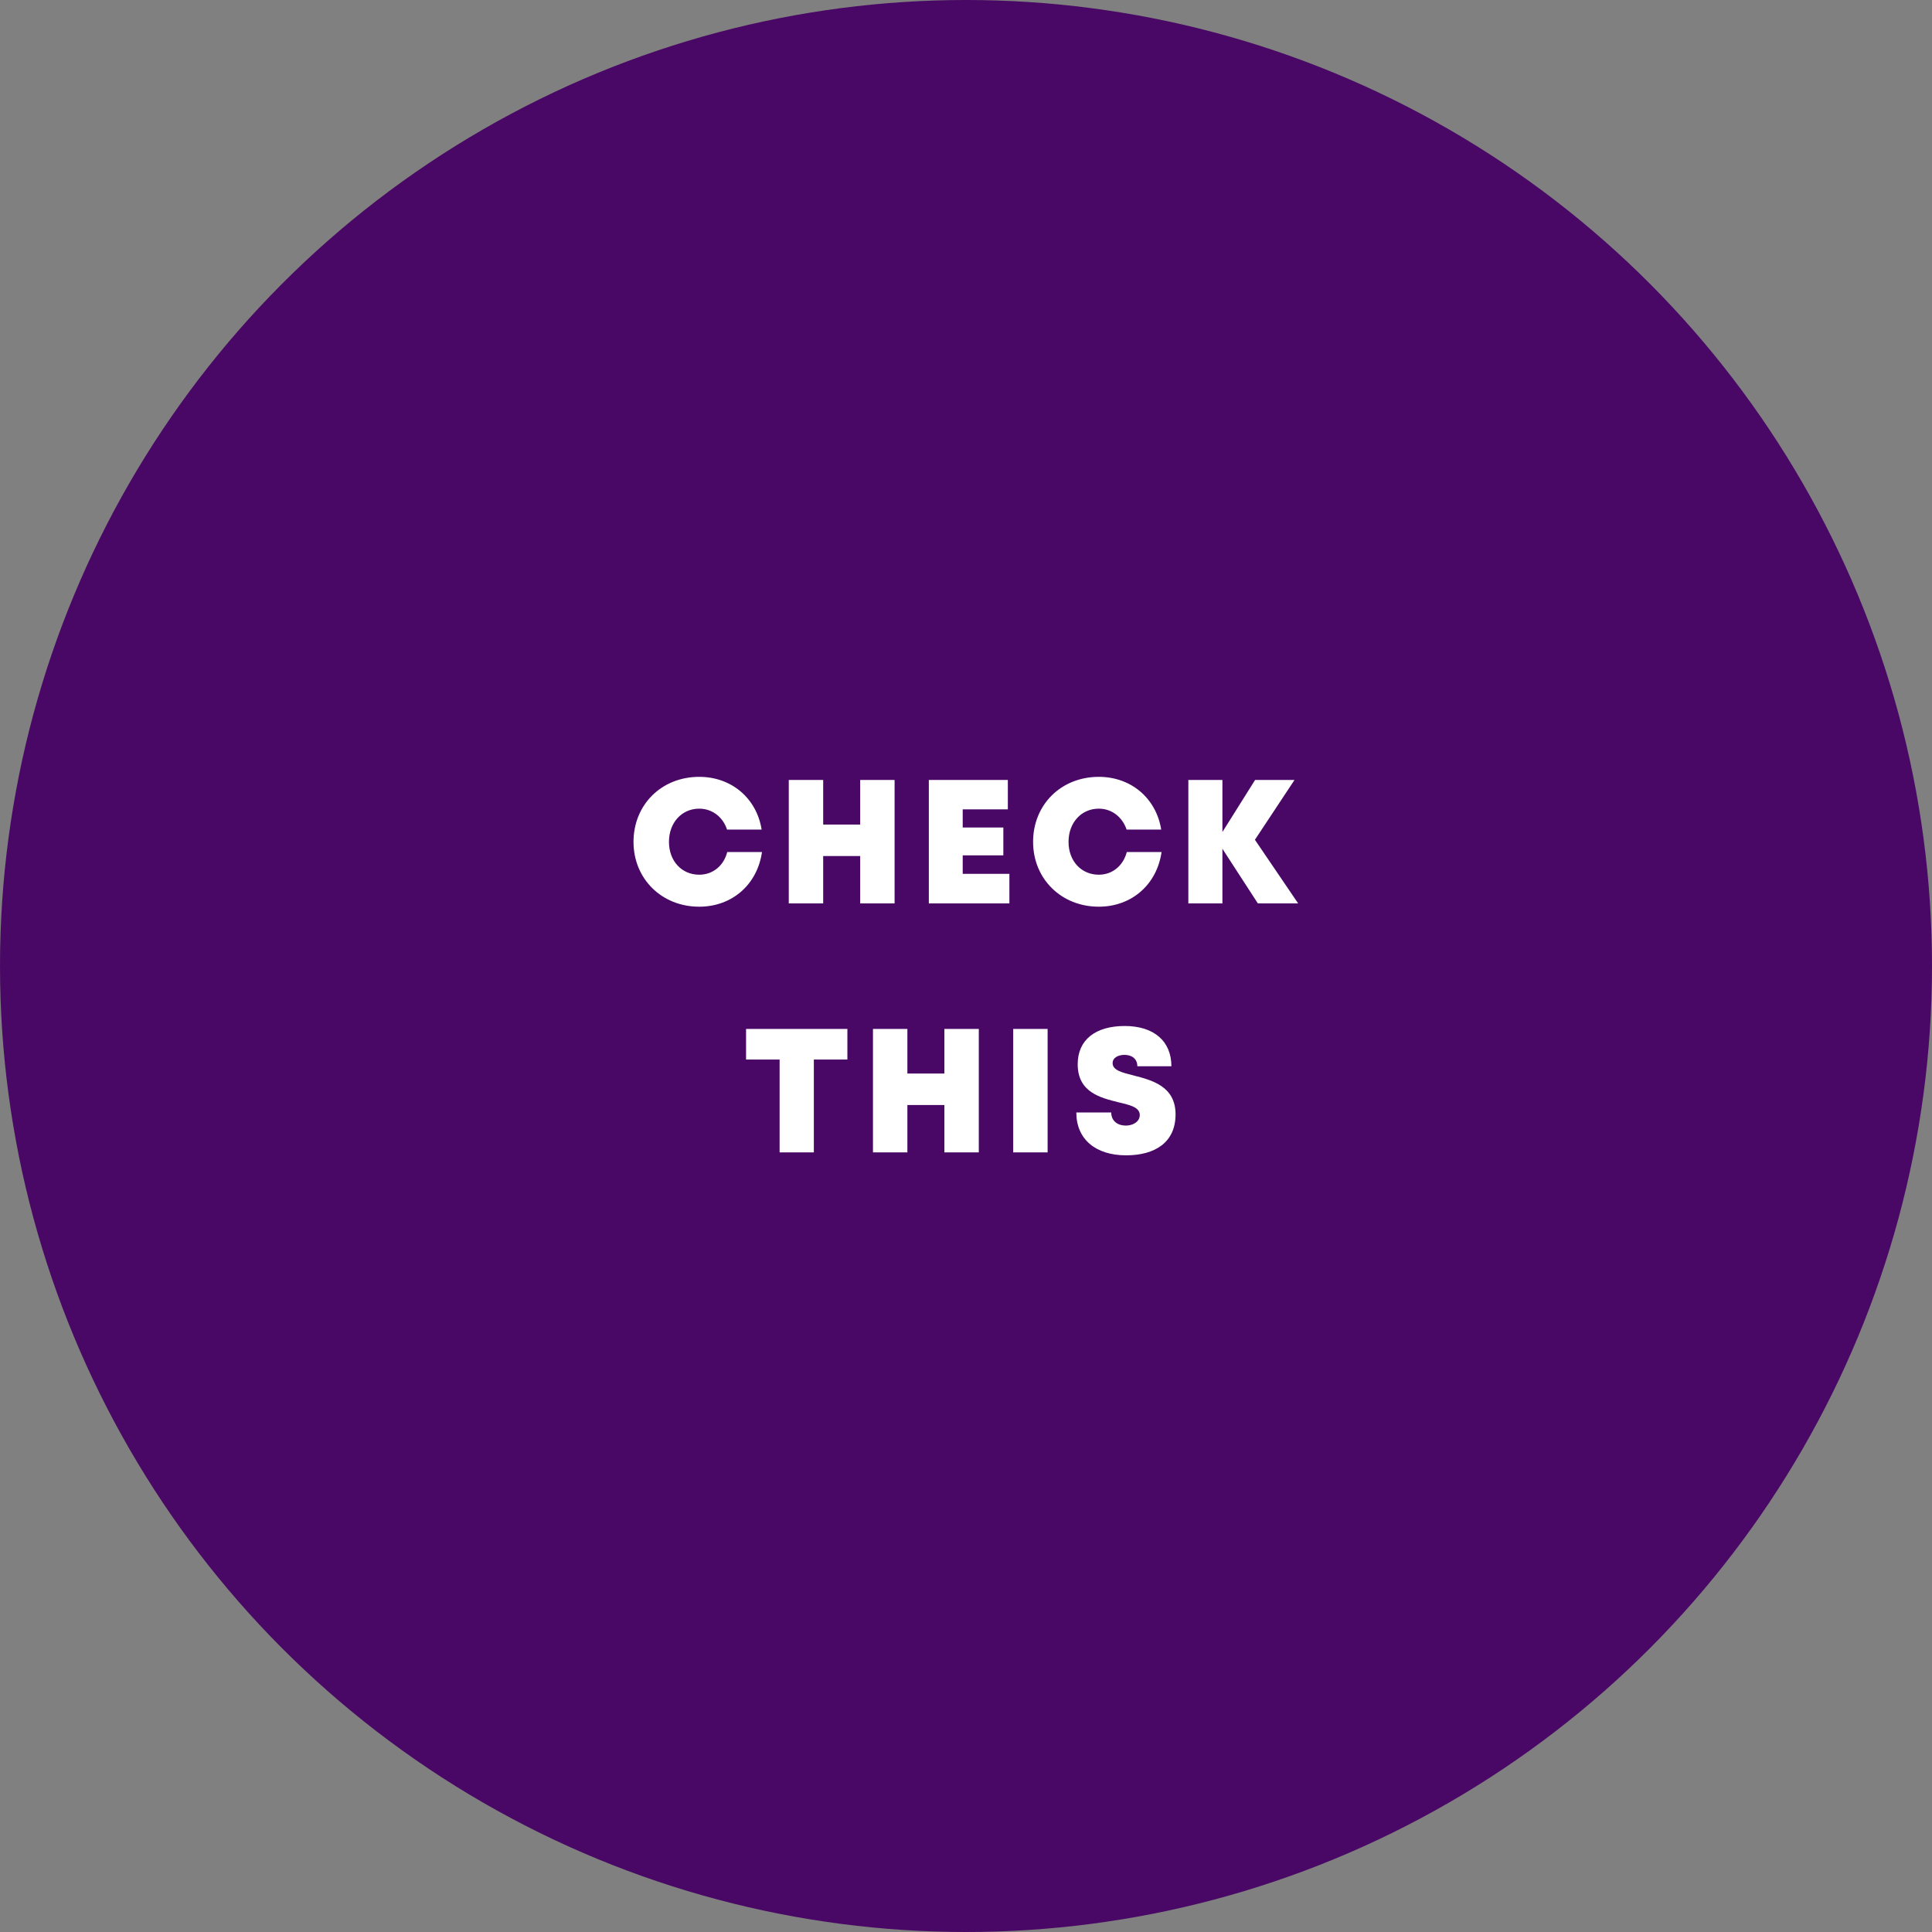 <?xml version="1.0" encoding="UTF-8"?>
<svg id="_レイヤー_2" data-name="レイヤー 2" xmlns="http://www.w3.org/2000/svg" width="111.74" height="111.74" viewBox="0 0 111.74 111.74">
  <rect x="0" y="0" width="111.74" height="111.74" fill="#808080" stroke="none"/>
  <defs>
    <style>
      .cls-1 {
        fill: #490865;
      }

      .cls-1, .cls-2 {
        stroke-width: 0px;
      }

      .cls-2 {
        fill: #fff;
      }
    </style>
  </defs>
  <g id="DESIGN">
    <circle class="cls-1" cx="55.87" cy="55.87" r="55.87"/>
    <g>
      <path class="cls-2" d="M36.64,48.69c0-2.15,1.62-3.76,3.8-3.76,1.87,0,3.32,1.24,3.61,3.05h-2c-.24-.73-.86-1.21-1.61-1.21-1.01,0-1.75.81-1.75,1.92s.74,1.9,1.75,1.9c.79,0,1.42-.52,1.62-1.31h2.01c-.27,1.88-1.73,3.16-3.63,3.16-2.17,0-3.8-1.61-3.8-3.75Z"/>
      <path class="cls-2" d="M51.74,45.11v7.14h-1.99v-2.74h-2.14v2.74h-1.99v-7.14h1.99v2.58h2.14v-2.58h1.99Z"/>
      <path class="cls-2" d="M58.38,50.54v1.71h-4.66v-7.14h4.57v1.7h-2.61v1.05h2.35v1.61h-2.35v1.07h2.7Z"/>
      <path class="cls-2" d="M59.75,48.69c0-2.15,1.62-3.76,3.8-3.76,1.87,0,3.32,1.24,3.61,3.05h-2c-.25-.73-.86-1.21-1.61-1.21-1.01,0-1.75.81-1.75,1.92s.74,1.9,1.75,1.9c.79,0,1.41-.52,1.62-1.31h2.01c-.27,1.88-1.73,3.16-3.63,3.16-2.17,0-3.8-1.61-3.8-3.75Z"/>
      <path class="cls-2" d="M72.75,52.25l-2.05-3.16v3.16h-1.97v-7.14h1.97v3.01l1.89-3.01h2.28l-2.29,3.46,2.5,3.68h-2.34Z"/>
      <path class="cls-2" d="M49.01,61.28h-1.94v5.37h-1.98v-5.37h-1.94v-1.77h5.86v1.77Z"/>
      <path class="cls-2" d="M56.61,59.51v7.14h-1.99v-2.74h-2.14v2.74h-1.99v-7.14h1.99v2.58h2.14v-2.58h1.99Z"/>
      <path class="cls-2" d="M58.6,59.51h1.99v7.14h-1.99v-7.14Z"/>
      <path class="cls-2" d="M62.24,64.34h2.03c0,.51.39.76.84.76.41,0,.81-.22.81-.61,0-.45-.56-.58-1.24-.74-1.03-.26-2.35-.57-2.35-2.2,0-1.41,1.03-2.21,2.72-2.21s2.7.88,2.7,2.33h-1.97c0-.45-.34-.66-.74-.66-.35,0-.69.15-.69.48,0,.41.54.54,1.21.71,1.05.27,2.43.62,2.43,2.25s-1.2,2.37-2.86,2.37c-1.75,0-2.88-.92-2.88-2.48Z"/>
    </g>
  </g>
</svg>